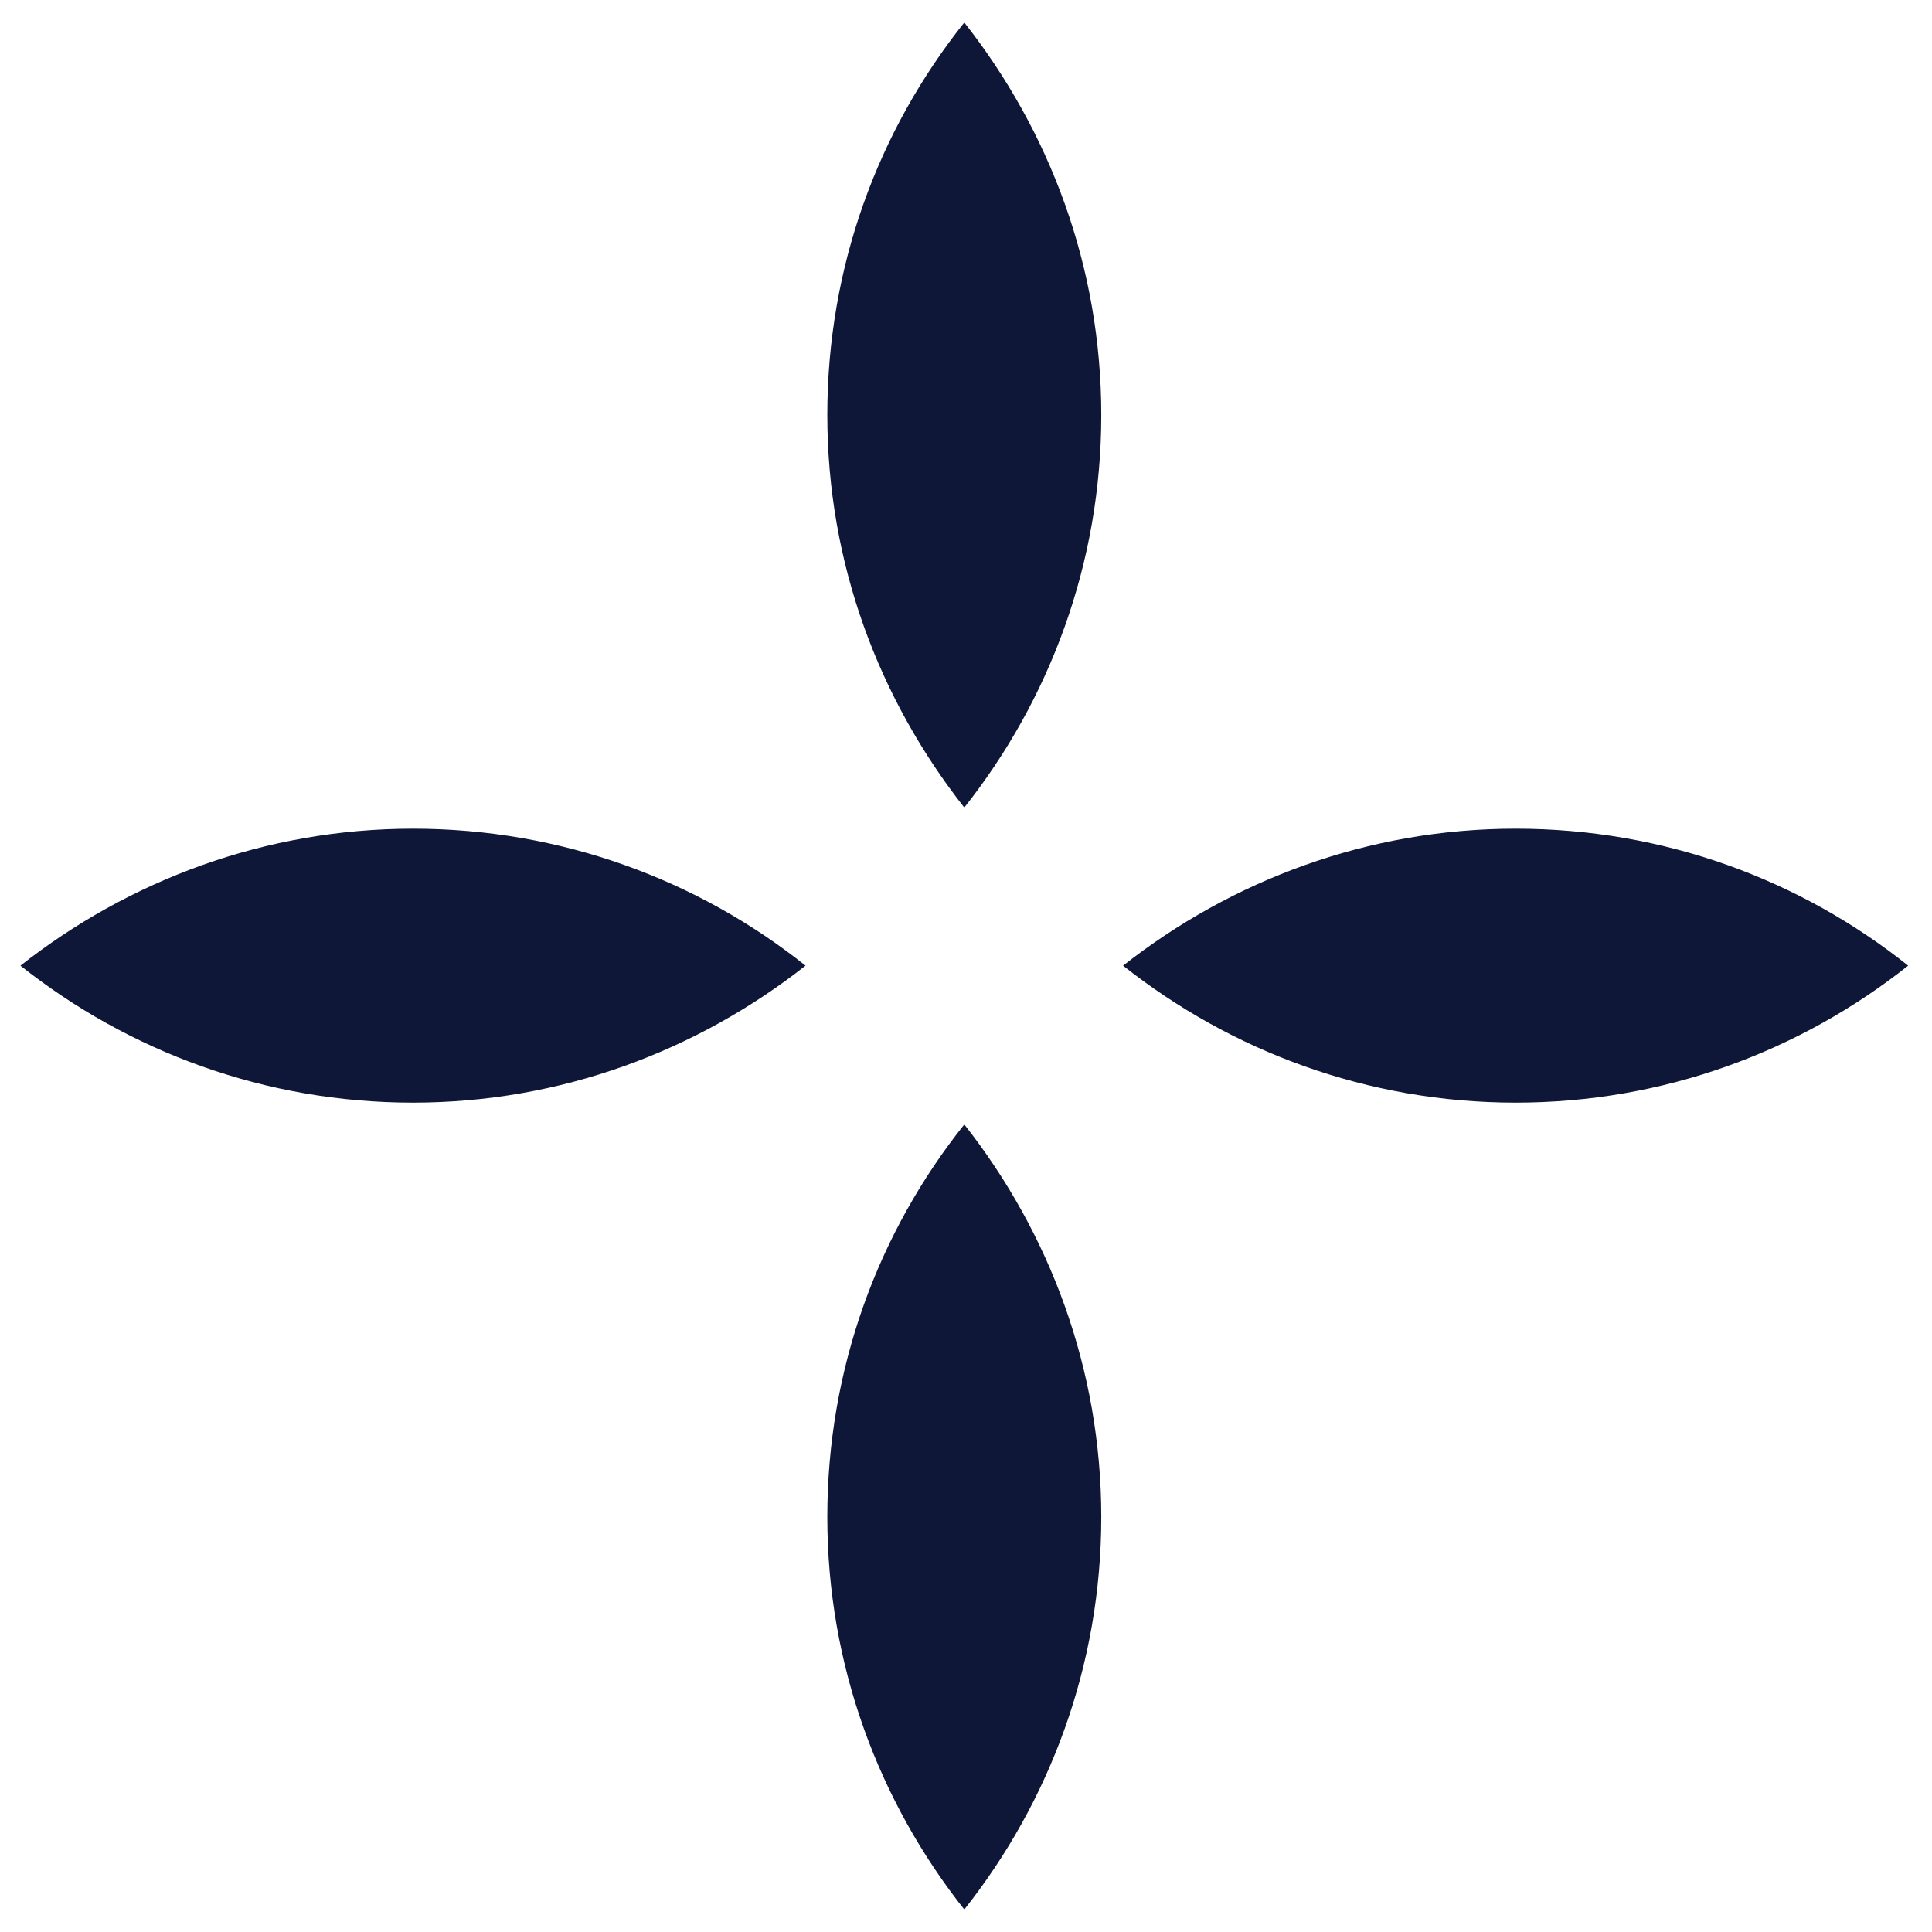 <svg xmlns="http://www.w3.org/2000/svg" xmlns:xlink="http://www.w3.org/1999/xlink" id="Capa_1" x="0px" y="0px" viewBox="0 0 283.5 283.5" style="enable-background:new 0 0 283.5 283.5;" xml:space="preserve">
<style type="text/css">
	.st0{fill-rule:evenodd;clip-rule:evenodd;fill:#0E1738;}
</style>
<path class="st0" d="M222.4,161.8c-21.8,0-41.8-7.6-57.6-20.1c15.9-12.5,35.9-20.1,57.6-20.1c21.8,0,41.8,7.5,57.6,20.1  C264.1,154.3,244.1,161.8,222.4,161.8z M121.4,222.6c0-21.8,7.5-41.8,20.1-57.6c12.5,15.9,20.1,35.9,20.1,57.6  c0,21.8-7.6,41.8-20.1,57.6C129,264.4,121.4,244.4,121.4,222.6z M121.4,60.9c0-21.8,7.5-41.8,20.1-57.6  c12.5,15.9,20.1,35.8,20.1,57.6s-7.6,41.8-20.1,57.6C129,102.6,121.4,82.7,121.4,60.9z M3,141.7c15.9-12.5,35.9-20.1,57.6-20.1  s41.8,7.5,57.6,20.1c-15.9,12.5-35.9,20.1-57.6,20.1S18.9,154.3,3,141.7z"></path>
</svg>